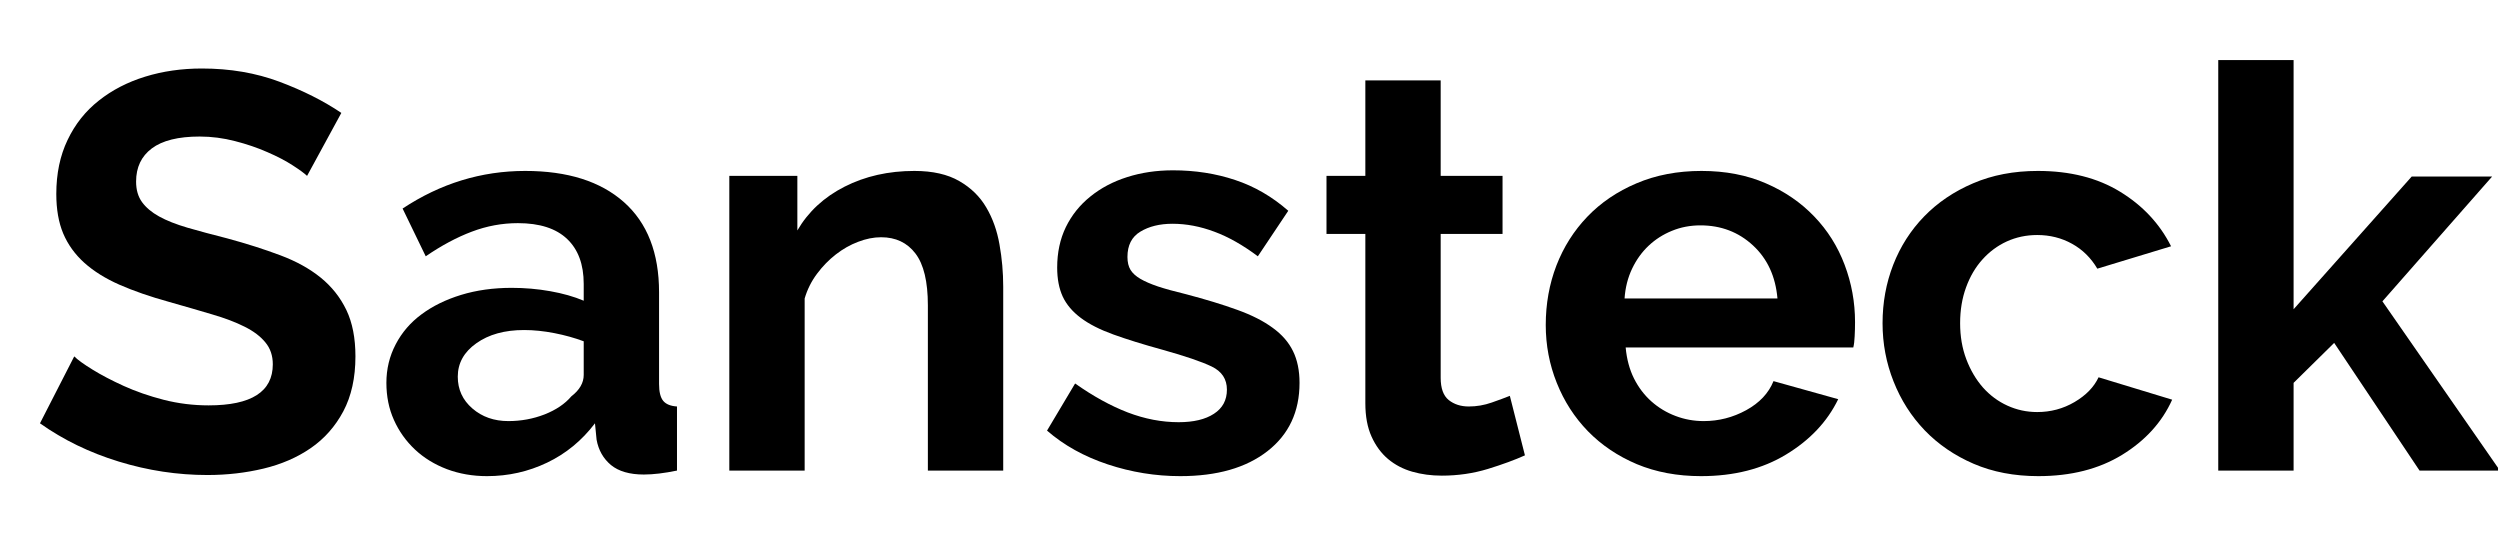 <svg xmlns="http://www.w3.org/2000/svg" xmlns:xlink="http://www.w3.org/1999/xlink" width="421" zoomAndPan="magnify" viewBox="0 0 315.75 69" height="92" preserveAspectRatio="xMidYMid meet" version="1.0"><defs><g/><clipPath id="c395dc820b"><path d="M 280 7 L 315.5 7 L 315.5 60 L 280 60 Z M 280 7 " clip-rule="nonzero"/></clipPath></defs><g fill="#000000" fill-opacity="1"><g transform="translate(3.486, 59.433)"><g><path d="M 35.297 -37.219 C 34.961 -37.539 34.359 -37.984 33.484 -38.547 C 32.609 -39.117 31.539 -39.676 30.281 -40.219 C 29.031 -40.77 27.672 -41.234 26.203 -41.609 C 24.734 -41.992 23.242 -42.188 21.734 -42.188 C 19.035 -42.188 17.02 -41.688 15.688 -40.688 C 14.363 -39.695 13.703 -38.301 13.703 -36.5 C 13.703 -35.457 13.953 -34.594 14.453 -33.906 C 14.953 -33.219 15.672 -32.613 16.609 -32.094 C 17.555 -31.57 18.754 -31.098 20.203 -30.672 C 21.648 -30.254 23.316 -29.805 25.203 -29.328 C 27.672 -28.66 29.91 -27.945 31.922 -27.188 C 33.93 -26.438 35.633 -25.492 37.031 -24.359 C 38.426 -23.223 39.504 -21.859 40.266 -20.266 C 41.023 -18.68 41.406 -16.734 41.406 -14.422 C 41.406 -11.723 40.895 -9.41 39.875 -7.484 C 38.852 -5.566 37.477 -4.016 35.75 -2.828 C 34.031 -1.648 32.047 -0.789 29.797 -0.25 C 27.547 0.289 25.188 0.562 22.719 0.562 C 18.938 0.562 15.195 -0.004 11.5 -1.141 C 7.812 -2.273 4.5 -3.883 1.562 -5.969 L 5.891 -14.422 C 6.316 -13.992 7.086 -13.438 8.203 -12.75 C 9.316 -12.062 10.629 -11.375 12.141 -10.688 C 13.66 -10 15.344 -9.414 17.188 -8.938 C 19.031 -8.469 20.922 -8.234 22.859 -8.234 C 28.266 -8.234 30.969 -9.961 30.969 -13.422 C 30.969 -14.516 30.656 -15.438 30.031 -16.188 C 29.414 -16.945 28.539 -17.609 27.406 -18.172 C 26.27 -18.742 24.895 -19.266 23.281 -19.734 C 21.676 -20.211 19.879 -20.734 17.891 -21.297 C 15.484 -21.961 13.391 -22.688 11.609 -23.469 C 9.836 -24.25 8.359 -25.172 7.172 -26.234 C 5.984 -27.305 5.094 -28.539 4.5 -29.938 C 3.914 -31.332 3.625 -33 3.625 -34.938 C 3.625 -37.5 4.098 -39.77 5.047 -41.75 C 5.992 -43.738 7.305 -45.395 8.984 -46.719 C 10.66 -48.051 12.613 -49.062 14.844 -49.75 C 17.07 -50.438 19.461 -50.781 22.016 -50.781 C 25.566 -50.781 28.832 -50.223 31.812 -49.109 C 34.789 -47.992 37.395 -46.68 39.625 -45.172 Z M 35.297 -37.219 "/></g></g></g><g fill="#000000" fill-opacity="1"><g transform="translate(47.02, 59.433)"><g><path d="M 14.484 0.703 C 12.68 0.703 11 0.41 9.438 -0.172 C 7.875 -0.766 6.523 -1.594 5.391 -2.656 C 4.254 -3.727 3.367 -4.973 2.734 -6.391 C 2.098 -7.805 1.781 -9.367 1.781 -11.078 C 1.781 -12.828 2.172 -14.445 2.953 -15.938 C 3.734 -17.438 4.82 -18.703 6.219 -19.734 C 7.613 -20.773 9.281 -21.594 11.219 -22.188 C 13.156 -22.781 15.285 -23.078 17.609 -23.078 C 19.266 -23.078 20.883 -22.938 22.469 -22.656 C 24.062 -22.375 25.473 -21.973 26.703 -21.453 L 26.703 -23.578 C 26.703 -26.035 26.004 -27.926 24.609 -29.25 C 23.211 -30.582 21.141 -31.25 18.391 -31.25 C 16.398 -31.25 14.457 -30.891 12.562 -30.172 C 10.676 -29.461 8.738 -28.426 6.75 -27.062 L 3.828 -33.094 C 8.609 -36.258 13.77 -37.844 19.312 -37.844 C 24.664 -37.844 28.82 -36.531 31.781 -33.906 C 34.738 -31.281 36.219 -27.484 36.219 -22.516 L 36.219 -10.938 C 36.219 -9.938 36.395 -9.223 36.75 -8.797 C 37.102 -8.379 37.68 -8.145 38.484 -8.094 L 38.484 0 C 36.879 0.332 35.484 0.5 34.297 0.5 C 32.504 0.5 31.117 0.098 30.141 -0.703 C 29.172 -1.516 28.566 -2.582 28.328 -3.906 L 28.125 -5.969 C 26.469 -3.789 24.453 -2.133 22.078 -1 C 19.711 0.133 17.18 0.703 14.484 0.703 Z M 17.188 -6.25 C 18.789 -6.25 20.316 -6.531 21.766 -7.094 C 23.211 -7.664 24.336 -8.426 25.141 -9.375 C 26.18 -10.176 26.703 -11.078 26.703 -12.078 L 26.703 -16.328 C 25.566 -16.754 24.332 -17.098 23 -17.359 C 21.676 -17.617 20.398 -17.75 19.172 -17.75 C 16.711 -17.75 14.703 -17.191 13.141 -16.078 C 11.578 -14.973 10.797 -13.566 10.797 -11.859 C 10.797 -10.242 11.41 -8.906 12.641 -7.844 C 13.867 -6.781 15.383 -6.25 17.188 -6.25 Z M 17.188 -6.25 "/></g></g></g><g fill="#000000" fill-opacity="1"><g transform="translate(87.784, 59.433)"><g><path d="M 38.922 0 L 29.406 0 L 29.406 -20.875 C 29.406 -23.863 28.883 -26.039 27.844 -27.406 C 26.801 -28.781 25.352 -29.469 23.5 -29.469 C 22.551 -29.469 21.582 -29.273 20.594 -28.891 C 19.602 -28.516 18.664 -27.984 17.781 -27.297 C 16.906 -26.617 16.113 -25.805 15.406 -24.859 C 14.695 -23.91 14.176 -22.867 13.844 -21.734 L 13.844 0 L 4.328 0 L 4.328 -37.219 L 12.922 -37.219 L 12.922 -30.328 C 14.297 -32.691 16.285 -34.535 18.891 -35.859 C 21.492 -37.18 24.43 -37.844 27.703 -37.844 C 30.016 -37.844 31.906 -37.414 33.375 -36.562 C 34.844 -35.719 35.977 -34.609 36.781 -33.234 C 37.594 -31.859 38.148 -30.297 38.453 -28.547 C 38.766 -26.797 38.922 -25.02 38.922 -23.219 Z M 38.922 0 "/></g></g></g><g fill="#000000" fill-opacity="1"><g transform="translate(130.678, 59.433)"><g><path d="M 18.391 0.703 C 15.266 0.703 12.211 0.207 9.234 -0.781 C 6.254 -1.77 3.695 -3.191 1.562 -5.047 L 5.109 -11 C 7.379 -9.395 9.594 -8.176 11.75 -7.344 C 13.906 -6.52 16.051 -6.109 18.188 -6.109 C 20.07 -6.109 21.555 -6.461 22.641 -7.172 C 23.734 -7.879 24.281 -8.895 24.281 -10.219 C 24.281 -11.551 23.641 -12.523 22.359 -13.141 C 21.086 -13.754 19.008 -14.461 16.125 -15.266 C 13.707 -15.93 11.645 -16.57 9.938 -17.188 C 8.238 -17.801 6.867 -18.5 5.828 -19.281 C 4.785 -20.062 4.023 -20.957 3.547 -21.969 C 3.078 -22.988 2.844 -24.211 2.844 -25.641 C 2.844 -27.535 3.207 -29.238 3.938 -30.75 C 4.676 -32.258 5.707 -33.547 7.031 -34.609 C 8.352 -35.68 9.898 -36.5 11.672 -37.062 C 13.453 -37.633 15.383 -37.922 17.469 -37.922 C 20.258 -37.922 22.875 -37.516 25.312 -36.703 C 27.75 -35.898 29.988 -34.602 32.031 -32.812 L 28.188 -27.062 C 26.301 -28.477 24.469 -29.516 22.688 -30.172 C 20.914 -30.836 19.156 -31.172 17.406 -31.172 C 15.789 -31.172 14.438 -30.836 13.344 -30.172 C 12.258 -29.516 11.719 -28.453 11.719 -26.984 C 11.719 -26.316 11.848 -25.77 12.109 -25.344 C 12.367 -24.926 12.781 -24.551 13.344 -24.219 C 13.914 -23.883 14.66 -23.562 15.578 -23.25 C 16.504 -22.945 17.656 -22.629 19.031 -22.297 C 21.582 -21.629 23.77 -20.961 25.594 -20.297 C 27.414 -19.641 28.906 -18.883 30.062 -18.031 C 31.227 -17.188 32.082 -16.207 32.625 -15.094 C 33.176 -13.977 33.453 -12.641 33.453 -11.078 C 33.453 -7.43 32.102 -4.555 29.406 -2.453 C 26.707 -0.348 23.035 0.703 18.391 0.703 Z M 18.391 0.703 "/></g></g></g><g fill="#000000" fill-opacity="1"><g transform="translate(165.974, 59.433)"><g><path d="M 26.625 -1.922 C 25.352 -1.348 23.789 -0.773 21.938 -0.203 C 20.094 0.359 18.156 0.641 16.125 0.641 C 14.789 0.641 13.547 0.473 12.391 0.141 C 11.234 -0.191 10.219 -0.723 9.344 -1.453 C 8.469 -2.191 7.77 -3.141 7.25 -4.297 C 6.727 -5.453 6.469 -6.859 6.469 -8.516 L 6.469 -29.891 L 1.562 -29.891 L 1.562 -37.219 L 6.469 -37.219 L 6.469 -49.281 L 15.984 -49.281 L 15.984 -37.219 L 23.797 -37.219 L 23.797 -29.891 L 15.984 -29.891 L 15.984 -11.719 C 15.984 -10.395 16.32 -9.457 17 -8.906 C 17.688 -8.363 18.531 -8.094 19.531 -8.094 C 20.52 -8.094 21.488 -8.258 22.438 -8.594 C 23.383 -8.926 24.145 -9.207 24.719 -9.438 Z M 26.625 -1.922 "/></g></g></g><g fill="#000000" fill-opacity="1"><g transform="translate(193.244, 59.433)"><g><path d="M 21.594 0.703 C 18.602 0.703 15.898 0.195 13.484 -0.812 C 11.078 -1.832 9.02 -3.219 7.312 -4.969 C 5.613 -6.719 4.301 -8.754 3.375 -11.078 C 2.445 -13.398 1.984 -15.836 1.984 -18.391 C 1.984 -21.047 2.43 -23.547 3.328 -25.891 C 4.234 -28.234 5.535 -30.289 7.234 -32.062 C 8.941 -33.844 11.016 -35.25 13.453 -36.281 C 15.891 -37.32 18.625 -37.844 21.656 -37.844 C 24.688 -37.844 27.395 -37.32 29.781 -36.281 C 32.176 -35.25 34.211 -33.852 35.891 -32.094 C 37.578 -30.344 38.859 -28.305 39.734 -25.984 C 40.609 -23.672 41.047 -21.258 41.047 -18.75 C 41.047 -18.133 41.031 -17.539 41 -16.969 C 40.977 -16.406 40.922 -15.93 40.828 -15.547 L 12.078 -15.547 C 12.211 -14.078 12.562 -12.773 13.125 -11.641 C 13.695 -10.504 14.43 -9.535 15.328 -8.734 C 16.234 -7.93 17.254 -7.316 18.391 -6.891 C 19.523 -6.461 20.707 -6.25 21.938 -6.25 C 23.832 -6.25 25.617 -6.707 27.297 -7.625 C 28.984 -8.551 30.133 -9.773 30.75 -11.297 L 38.922 -9.016 C 37.547 -6.18 35.352 -3.852 32.344 -2.031 C 29.344 -0.207 25.758 0.703 21.594 0.703 Z M 31.25 -21.734 C 31.008 -24.523 29.977 -26.758 28.156 -28.438 C 26.332 -30.125 24.117 -30.969 21.516 -30.969 C 20.234 -30.969 19.035 -30.738 17.922 -30.281 C 16.816 -29.832 15.836 -29.207 14.984 -28.406 C 14.129 -27.602 13.43 -26.633 12.891 -25.5 C 12.348 -24.363 12.031 -23.109 11.938 -21.734 Z M 31.25 -21.734 "/></g></g></g><g fill="#000000" fill-opacity="1"><g transform="translate(235.783, 59.433)"><g><path d="M 1.984 -18.609 C 1.984 -21.211 2.43 -23.672 3.328 -25.984 C 4.234 -28.305 5.535 -30.344 7.234 -32.094 C 8.941 -33.852 11.004 -35.25 13.422 -36.281 C 15.836 -37.32 18.562 -37.844 21.594 -37.844 C 25.664 -37.844 29.129 -36.969 31.984 -35.219 C 34.848 -33.469 36.992 -31.172 38.422 -28.328 L 29.109 -25.5 C 28.305 -26.863 27.242 -27.91 25.922 -28.641 C 24.598 -29.379 23.129 -29.75 21.516 -29.75 C 20.141 -29.75 18.859 -29.477 17.672 -28.938 C 16.492 -28.395 15.469 -27.633 14.594 -26.656 C 13.719 -25.688 13.031 -24.516 12.531 -23.141 C 12.031 -21.773 11.781 -20.266 11.781 -18.609 C 11.781 -16.953 12.039 -15.438 12.562 -14.062 C 13.082 -12.688 13.781 -11.5 14.656 -10.5 C 15.539 -9.508 16.57 -8.742 17.75 -8.203 C 18.938 -7.66 20.191 -7.391 21.516 -7.391 C 23.223 -7.391 24.797 -7.812 26.234 -8.656 C 27.68 -9.508 28.691 -10.551 29.266 -11.781 L 38.562 -8.953 C 37.281 -6.109 35.172 -3.785 32.234 -1.984 C 29.305 -0.191 25.781 0.703 21.656 0.703 C 18.625 0.703 15.898 0.18 13.484 -0.859 C 11.078 -1.898 9.02 -3.305 7.312 -5.078 C 5.613 -6.848 4.301 -8.906 3.375 -11.25 C 2.445 -13.594 1.984 -16.047 1.984 -18.609 Z M 1.984 -18.609 "/></g></g></g><g clip-path="url(#c395dc820b)"><g fill="#000000" fill-opacity="1"><g transform="translate(275.837, 59.433)"><g><path d="M 29.75 0 L 18.969 -16.125 L 13.844 -11.078 L 13.844 0 L 4.328 0 L 4.328 -51.844 L 13.844 -51.844 L 13.844 -20.375 L 28.766 -37.141 L 38.922 -37.141 L 25.062 -21.375 L 39.906 0 Z M 29.75 0 "/></g></g></g></g></svg>